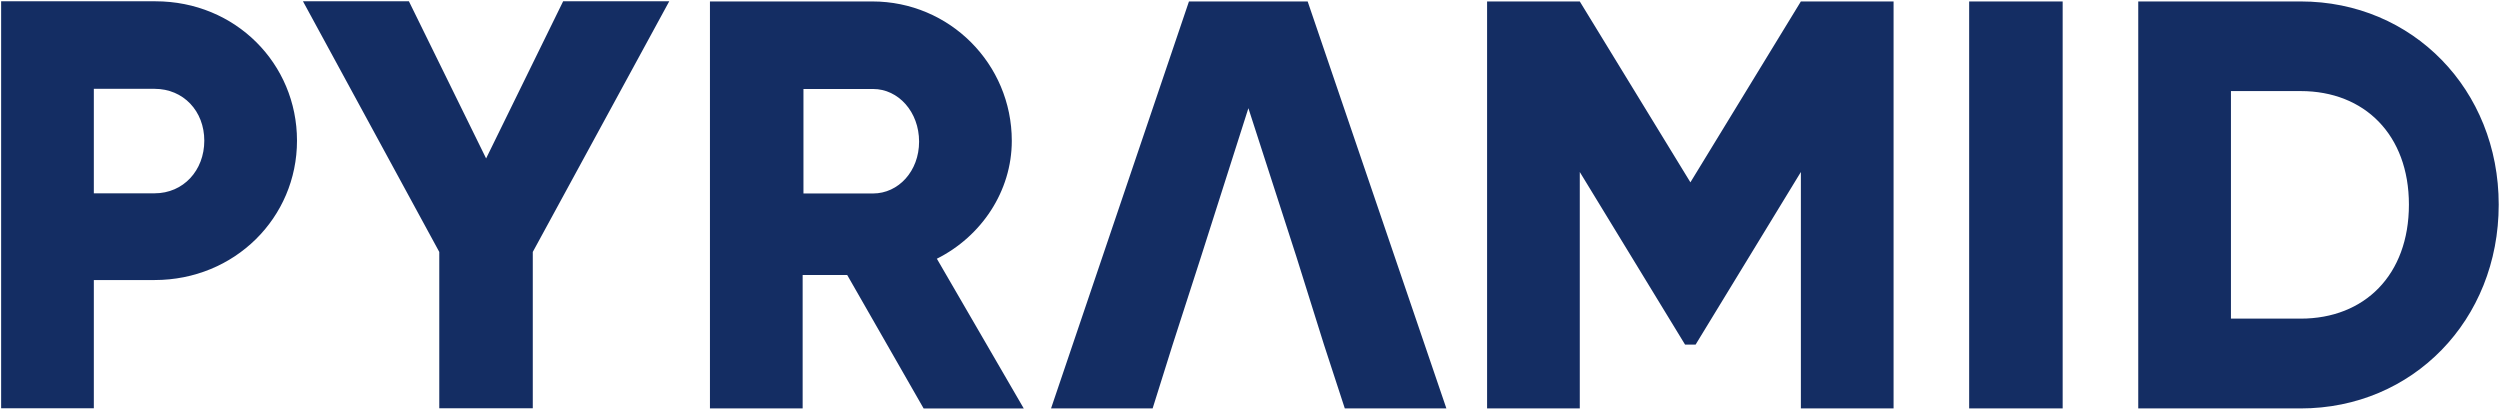 <svg version="1.2" xmlns="http://www.w3.org/2000/svg" viewBox="0 0 1548 253" width="1548" height="253"><defs><clipPath clipPathUnits="userSpaceOnUse" id="cp1"><path d="m4818.3-2038.64v7728.35h-5468.73v-7728.35z"/></clipPath><clipPath clipPathUnits="userSpaceOnUse" id="cp2"><path d="m4816.24-2037.63v7727.34h-5466.67v-7727.34z"/></clipPath></defs><style>.a{fill:#142d63}</style><g clip-path="url(#cp1)"><g clip-path="url(#cp2)"><path fill-rule="evenodd" class="a" d="m183.9 87.1c0 47.7-38.6 86.3-88.2 86.3h-37.6v79.4h-57.4v-252h95.5c49.6 0 87.7 38.6 87.7 86.3zm-57.4 0c0-18.3-12.9-32.1-30.8-32.1h-37.6v64.7h37.6c17.9 0 30.8-14.2 30.8-32.6zm203.4 68.9v96.8h-57.9v-96.8l-84.4-155.2h65.6l47.8 97.3 47.7-97.3h65.7zm194.7 14.3h-27.6v82.6h-57.4v-252h100.6c47.7 0 86.3 38.6 86.3 86.3 0 31.2-18.8 59.2-46.4 73l53.8 92.7h-62zm-27.1-50.5h43.1c15.7 0 28.5-13.8 28.5-32.1 0-18.4-12.8-32.6-28.5-32.6h-43.1zm335.2 133.1l-12.9-39.5-17-54.2-29.8-92.2-29.4 92.2-17.5 54.2-12.4 39.5h-62.9l85.4-252h73.5l85.9 252zm282.4 0v-146.4l-65.2 106.9h-6.5l-65.2-106.9v146.4h-57.4v-252h57.4l68.5 112 68.4-112h57.4v252zm162.1-252v252h-57.9v-252zm270 125.8c0 71.6-53.3 126.2-122.6 126.2h-100.6v-252h100.6c69.3 0 122.6 54.6 122.6 125.8zm-55.6 0c0-43.2-27.5-70.3-67-70.3h-43.2v140.9h43.2c39.5 0 67-27 67-70.6z"/></g></g></svg>